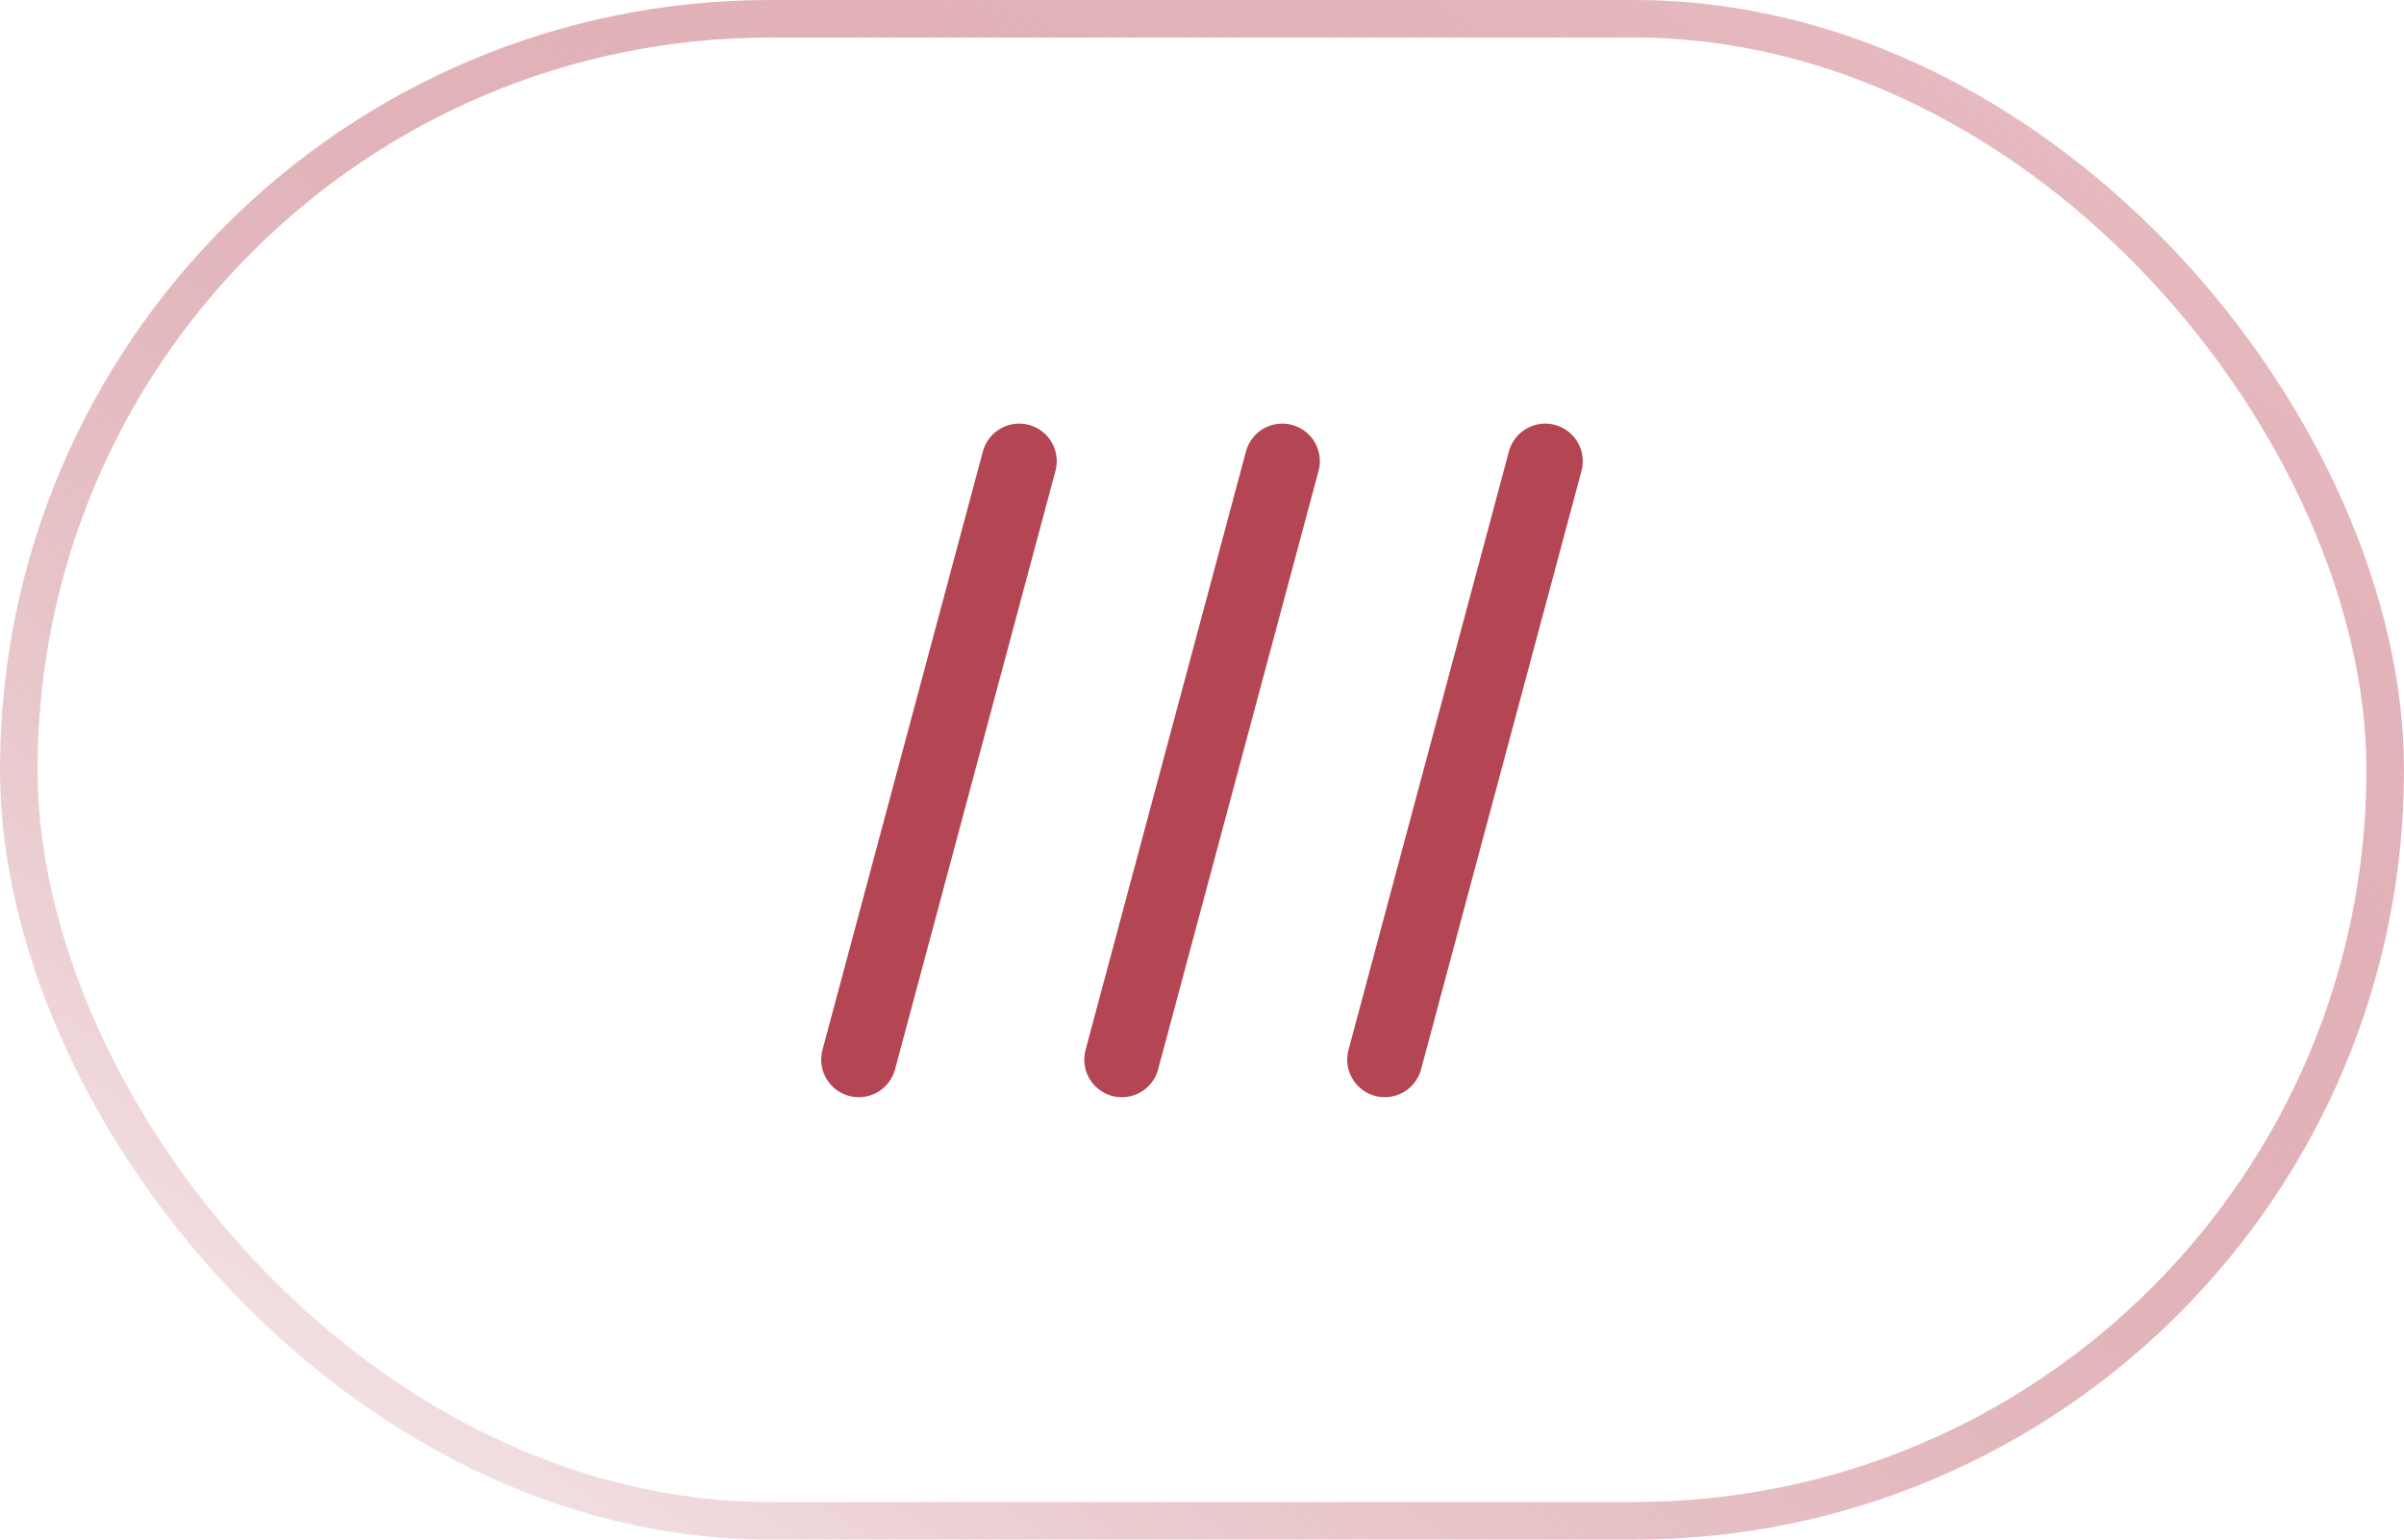 <svg width="64" height="41" viewBox="0 0 64 41" fill="none" xmlns="http://www.w3.org/2000/svg">
<rect x="0.5" y="0.5" width="63" height="40" rx="20" stroke="url(#paint0_linear_1774_70)"/>
<path d="M41.137 12.281L36.866 28.219" stroke="#B44552" stroke-width="2" stroke-miterlimit="10" stroke-linecap="round"/>
<path d="M34.137 12.281L29.866 28.219" stroke="#B44552" stroke-width="2" stroke-miterlimit="10" stroke-linecap="round"/>
<path d="M27.133 12.281L22.862 28.219" stroke="#B44552" stroke-width="2" stroke-miterlimit="10" stroke-linecap="round"/>
<defs>
<linearGradient id="paint0_linear_1774_70" x1="58.921" y1="5.206" x2="29.532" y2="50.619" gradientUnits="userSpaceOnUse">
<stop stop-color="#E6BBC0"/>
<stop offset="1" stop-color="#B44552" stop-opacity="0.17"/>
</linearGradient>
</defs>
</svg>
